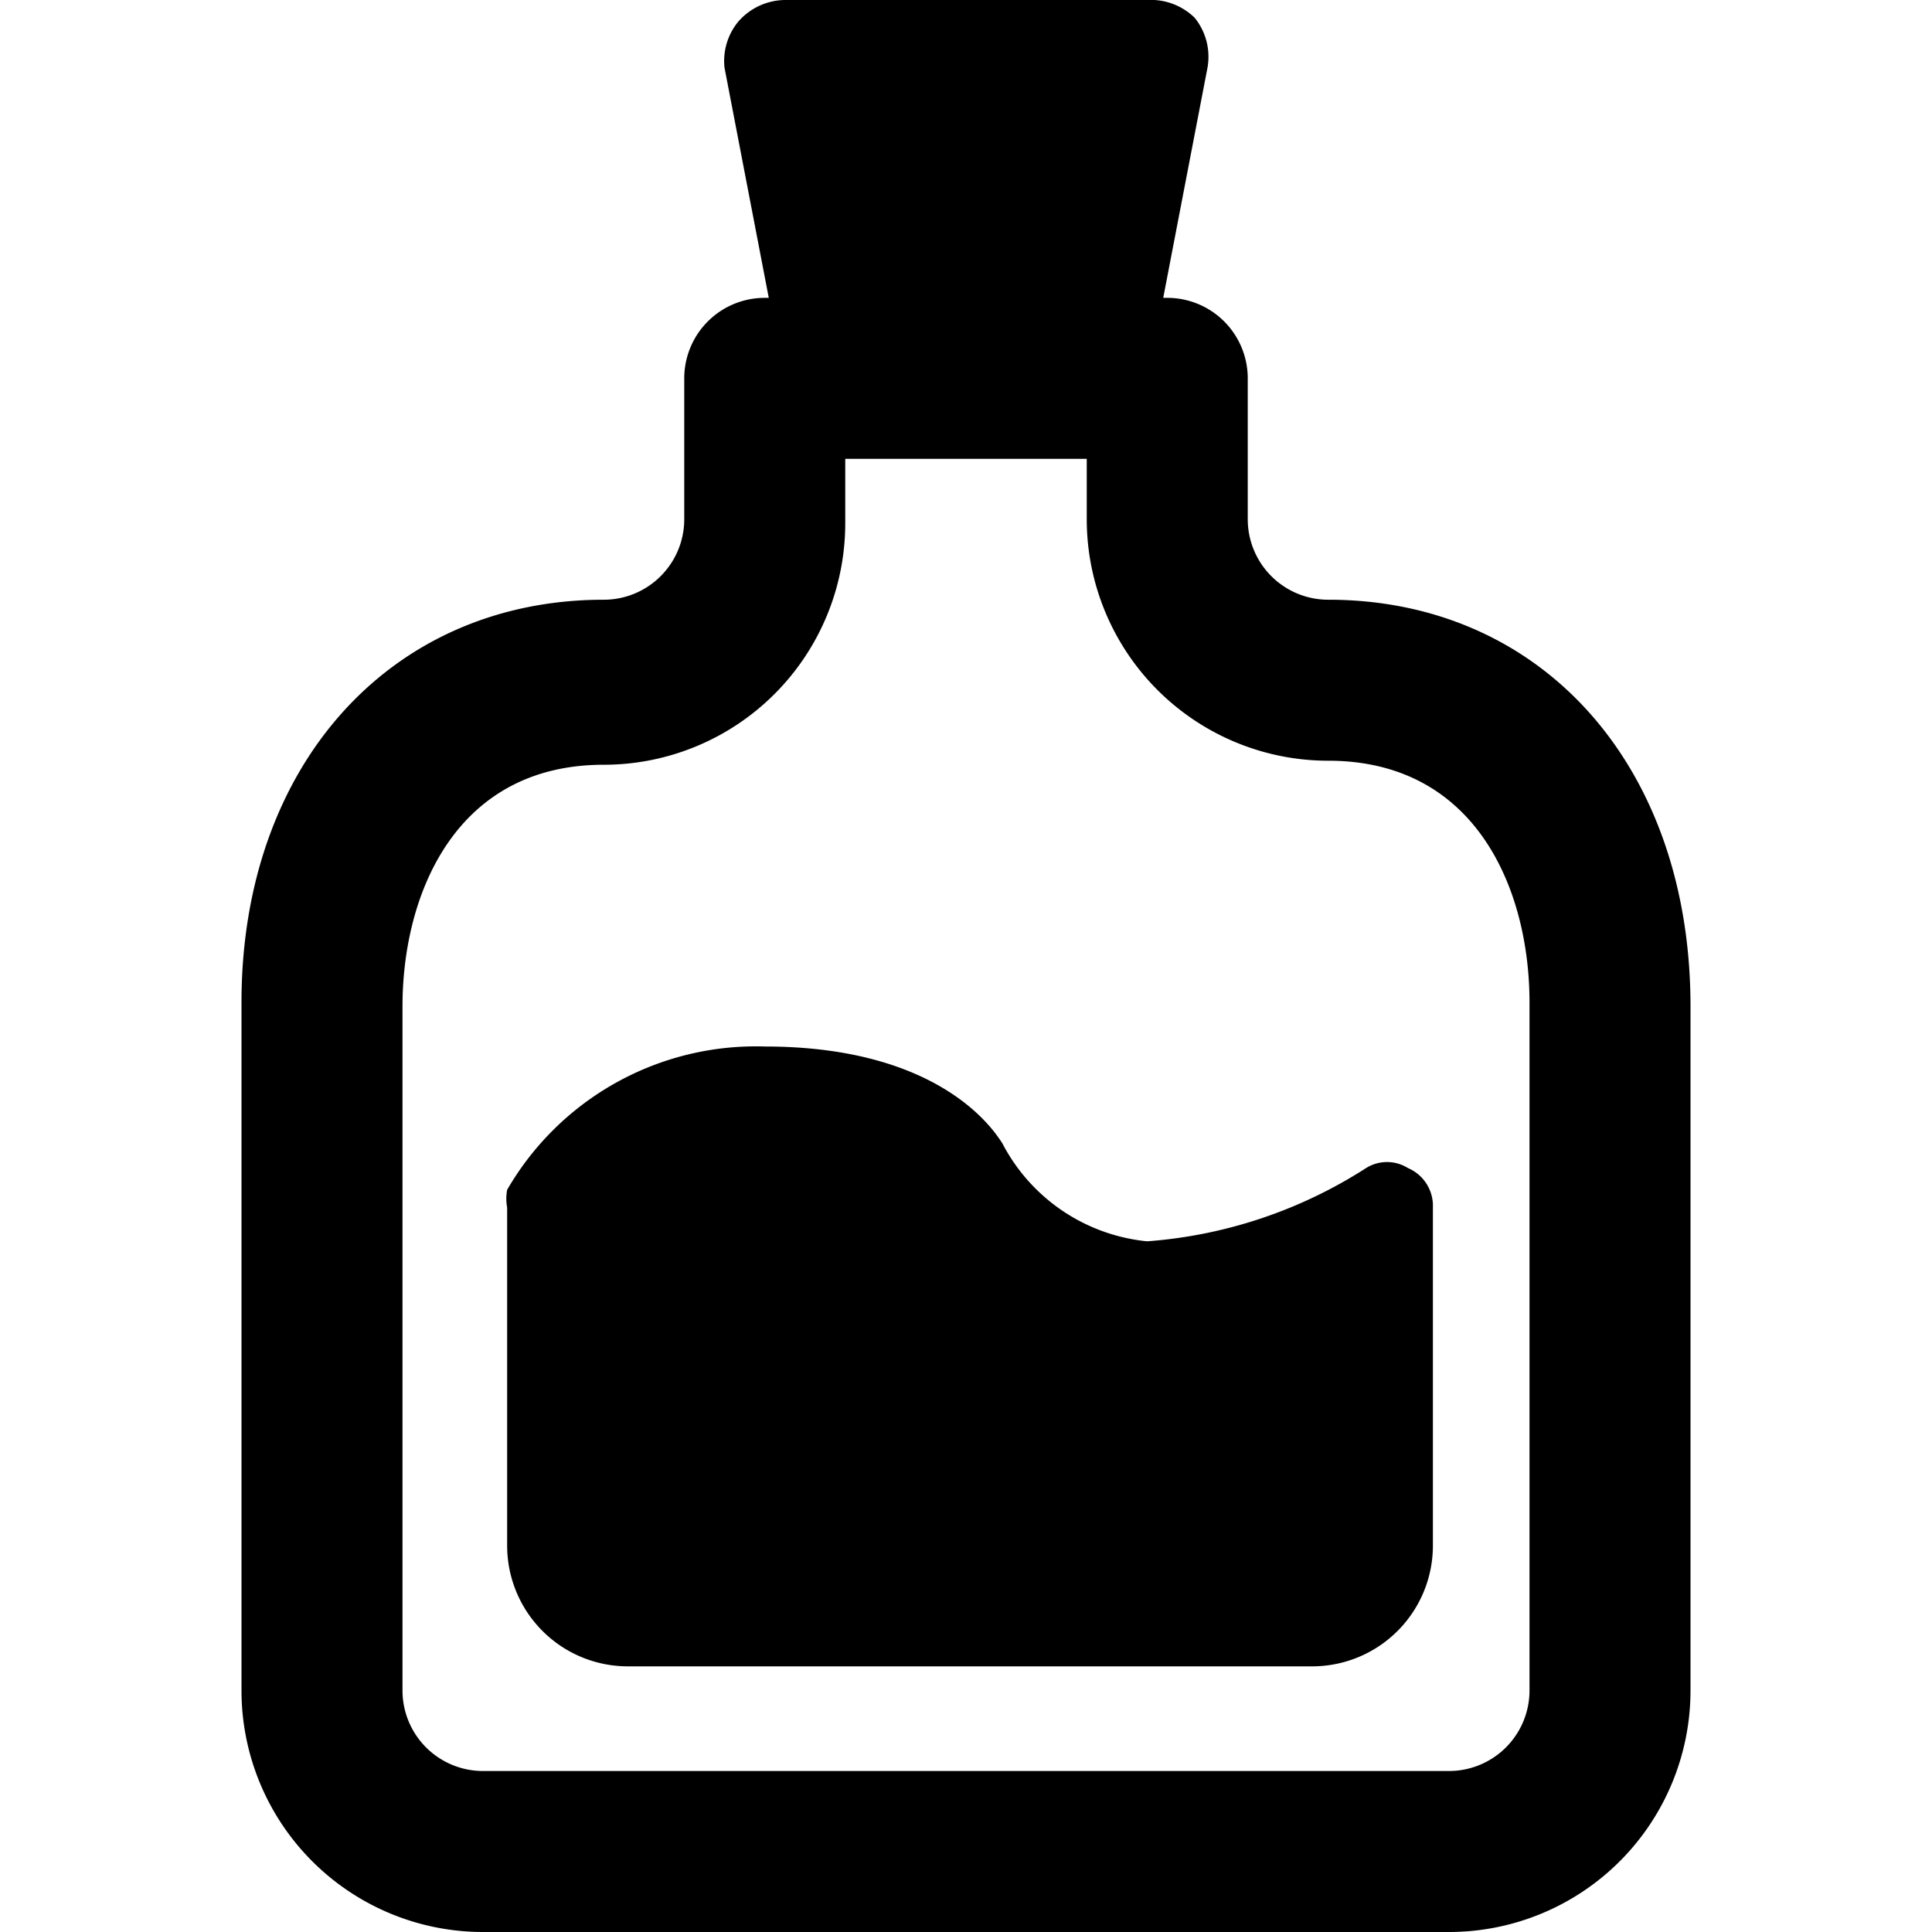 <svg xmlns="http://www.w3.org/2000/svg" viewBox="0 0 24 24"><g><path d="M16.5 7.45a1 1 0 0 1 -1 -1V4.7a1 1 0 0 0 -1 -1h-0.05L15 0.84a0.77 0.77 0 0 0 -0.16 -0.62 0.78 0.78 0 0 0 -0.59 -0.22h-4.5a0.78 0.78 0 0 0 -0.58 0.27 0.77 0.77 0 0 0 -0.17 0.57l0.55 2.86H9.5a1 1 0 0 0 -1 1v1.75a1 1 0 0 1 -1 1c-2.65 0 -4.5 2.06 -4.5 5V21a3 3 0 0 0 3 3h12a3 3 0 0 0 3 -3v-8.5c0 -2.99 -1.85 -5.05 -4.5 -5.05ZM19 21a1 1 0 0 1 -1 1H6a1 1 0 0 1 -1 -1v-8.5c0 -1.38 0.65 -3 2.5 -3a3 3 0 0 0 3 -3v-0.8h3v0.75a3 3 0 0 0 3 3c1.85 0 2.5 1.62 2.5 3Z" fill="#000000" stroke-width="1"></path><path d="M17.49 14.51a0.49 0.49 0 0 0 -0.52 0 5.82 5.82 0 0 1 -2.72 0.91 2.28 2.28 0 0 1 -1.8 -1.22c-0.07 -0.1 -0.71 -1.2 -2.95 -1.2a3.57 3.57 0 0 0 -3.2 1.78 0.59 0.59 0 0 0 0 0.22v4.2a1.5 1.5 0 0 0 1.5 1.5h8.5a1.5 1.5 0 0 0 1.5 -1.5V15a0.51 0.51 0 0 0 -0.31 -0.49Z" fill="#000000" stroke-width="1"></path></g></svg>